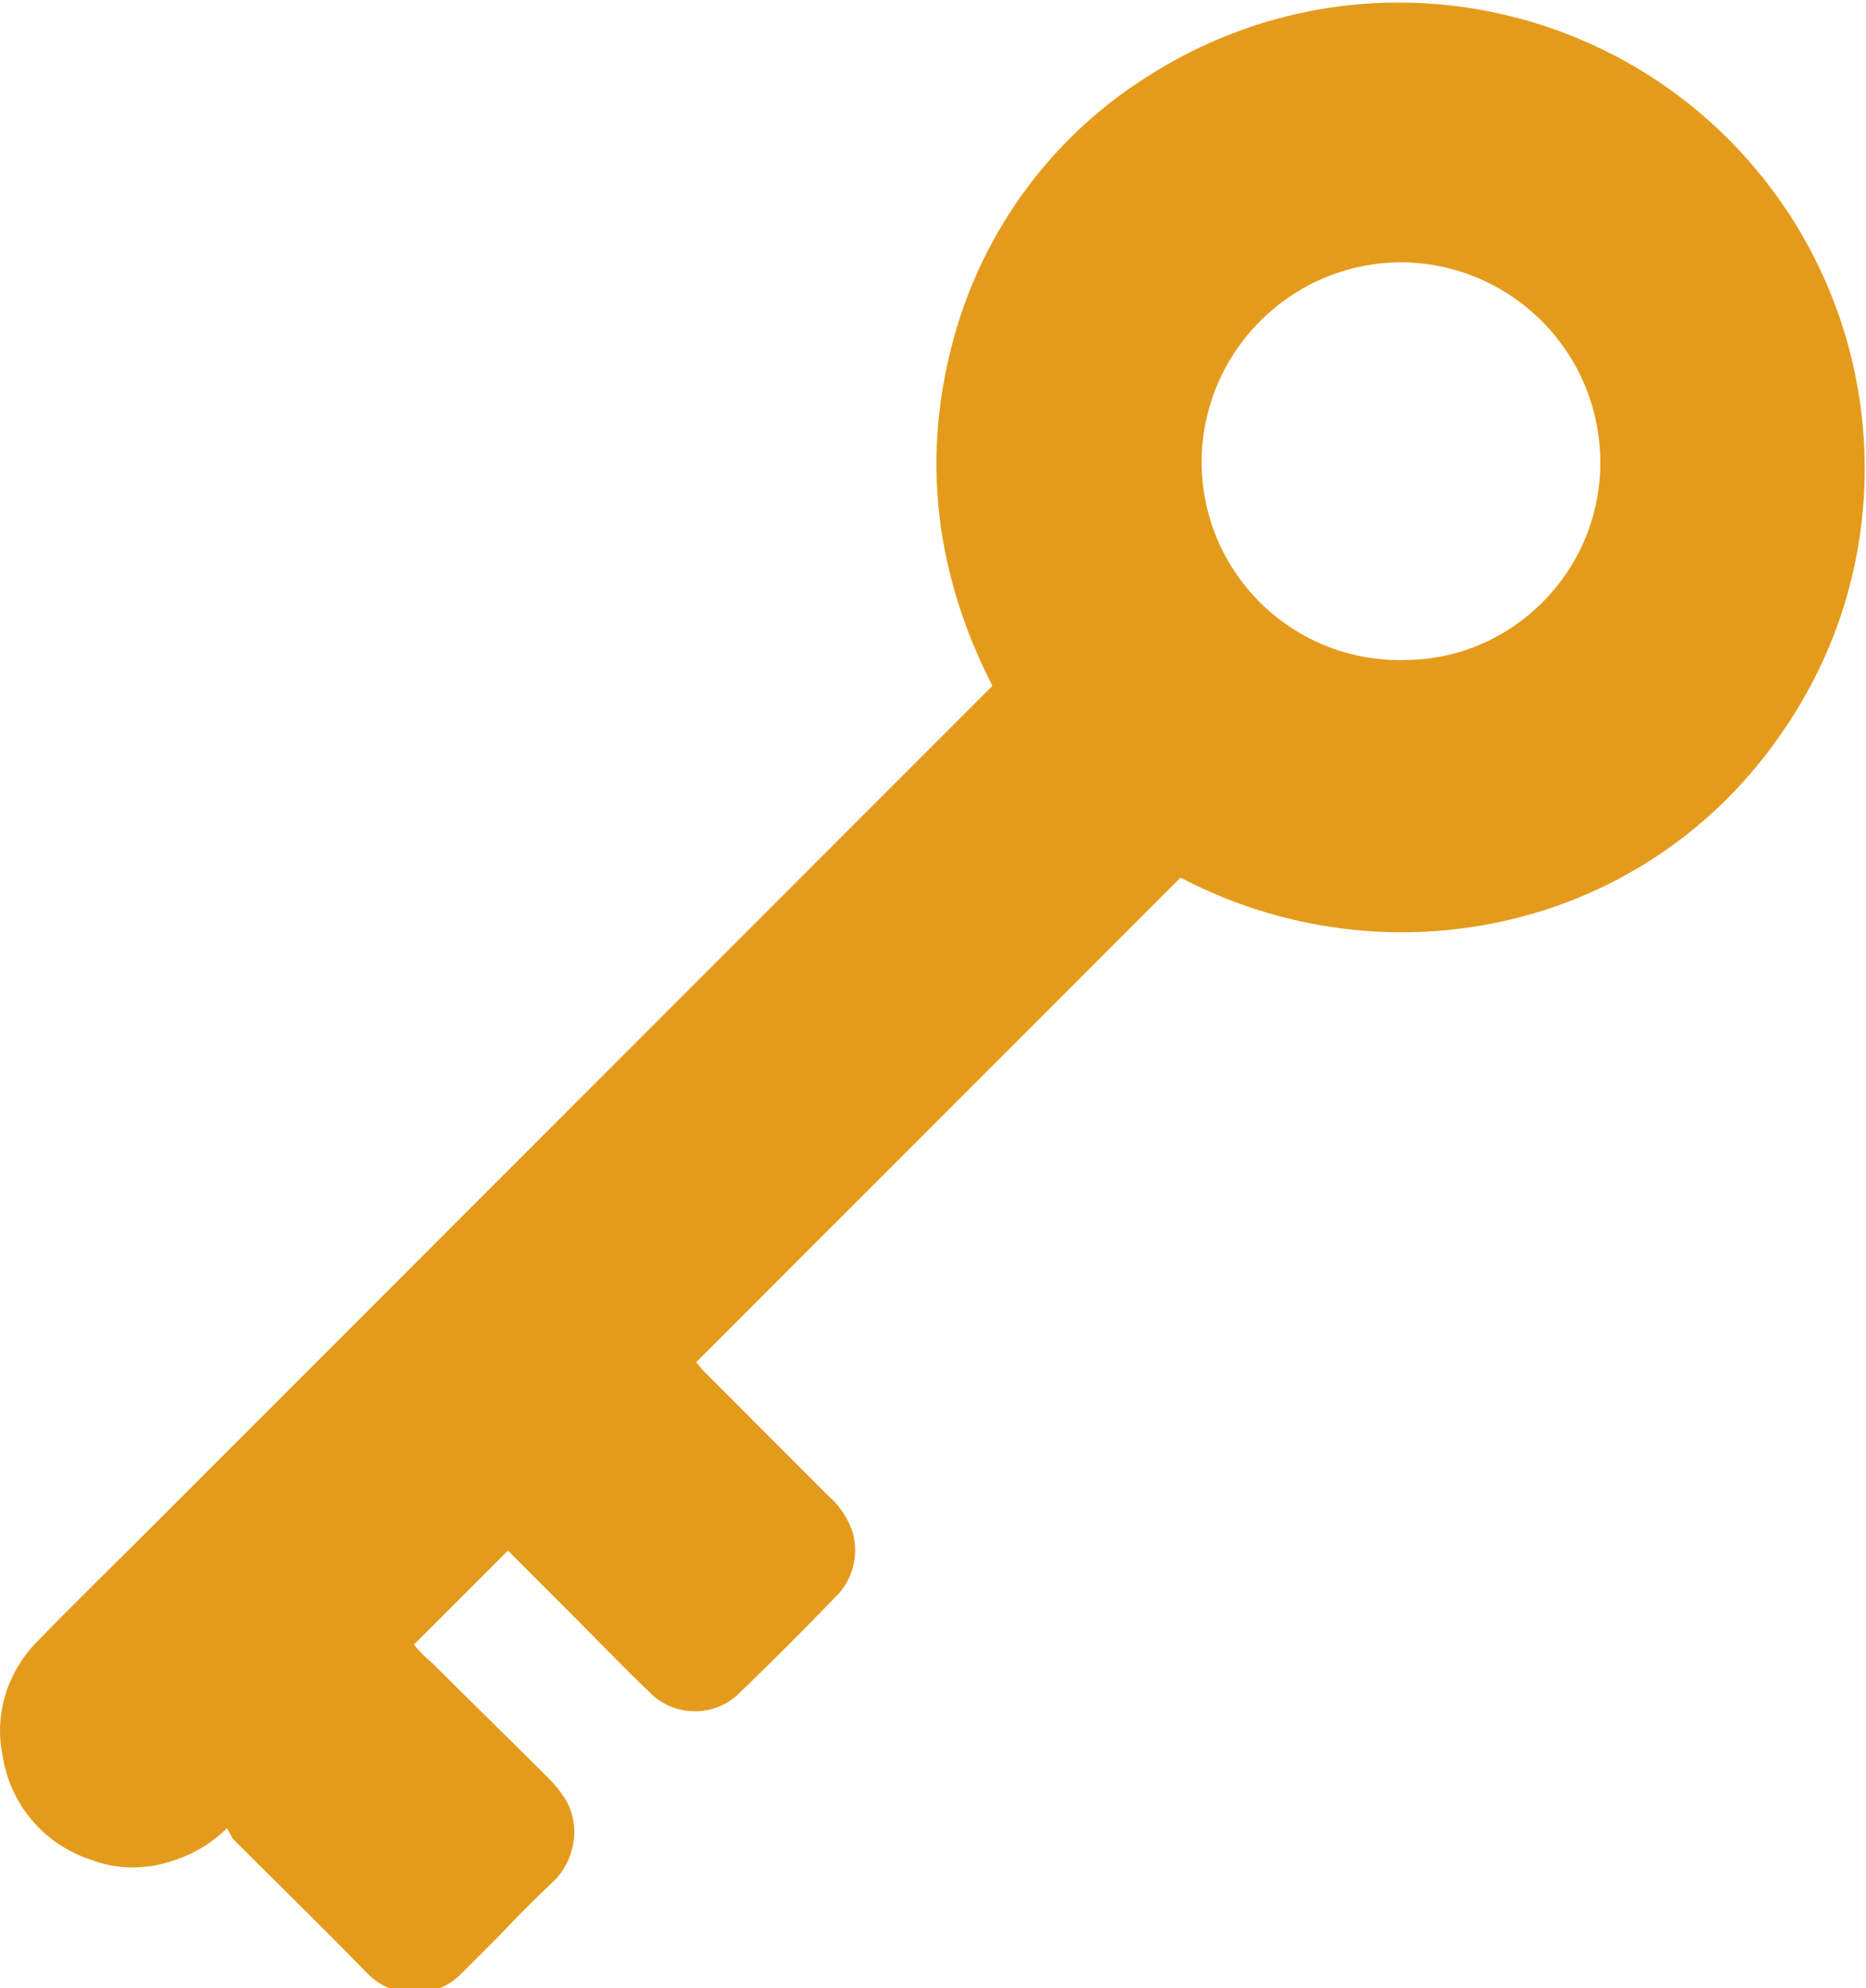 <?xml version="1.0" encoding="UTF-8"?> <!-- Generator: Adobe Illustrator 25.2.3, SVG Export Plug-In . SVG Version: 6.00 Build 0) --> <svg xmlns="http://www.w3.org/2000/svg" xmlns:xlink="http://www.w3.org/1999/xlink" id="Слой_1" x="0px" y="0px" viewBox="0 0 158.7 169" style="enable-background:new 0 0 158.7 169;" xml:space="preserve"> <style type="text/css"> .st0{fill:#E49B1C;} </style> <g id="Слой_2_1_"> <g id="Слой_1-2"> <path class="st0" d="M19.3,155.4c-1.6,1.6-3.6,2.6-5.8,3.1c-1.9,0.4-3.9,0.3-5.7-0.4c-4.1-1.3-7-4.8-7.6-9c-0.7-3.5,0.5-7.1,3-9.6 c3.2-3.3,6.4-6.4,9.6-9.6l11.4-11.4c6.2-6.2,12.4-12.4,18.6-18.6l18-18c6.2-6.2,12.4-12.4,18.6-18.6l4.6-4.6l0.4-0.4 c-5.2-10.2-6.2-20.7-2.7-31.5c2.8-8.4,8.4-15.6,15.9-20.3C116-5.3,140.4,0,152.3,18.4c8.6,13.4,8.4,30.7-0.7,43.8 c-5.5,8.1-13.8,13.8-23.3,16c-9.4,2.2-19.3,0.9-27.9-3.6l-41.2,41.2c0.1,0.1,0.3,0.3,0.5,0.6c3.6,3.6,7.2,7.2,10.8,10.8 c0.9,0.8,1.6,1.8,2,3c0.6,2,0,4.2-1.5,5.6c-2.6,2.7-5.3,5.4-8,8c-2.1,2.2-5.6,2.2-7.7,0.1l-0.1-0.1c-2.3-2.2-4.6-4.6-6.9-6.9 l-5.1-5.1l-8,8c0.5,0.6,1,1.1,1.6,1.6c3.3,3.3,6.6,6.5,9.9,9.8c0.5,0.5,0.9,1,1.3,1.6c1.4,2.2,1,5.1-0.8,7 c-1.6,1.5-3.2,3.1-4.7,4.7c-1.1,1.1-2.1,2.1-3.2,3.2c-2.2,2.3-5.9,2.3-8.1,0l0,0c-3.8-3.9-7.6-7.6-11.4-11.4L19.3,155.4z M136.1,39.7c0.2-9.4-7.2-17.1-16.5-17.4c-9.4-0.2-17.1,7.2-17.4,16.5c0,0.3,0,0.5,0,0.8c0.2,9.4,8,16.8,17.4,16.5 C128.6,56,135.9,48.7,136.1,39.7z"></path> </g> </g> </svg> 